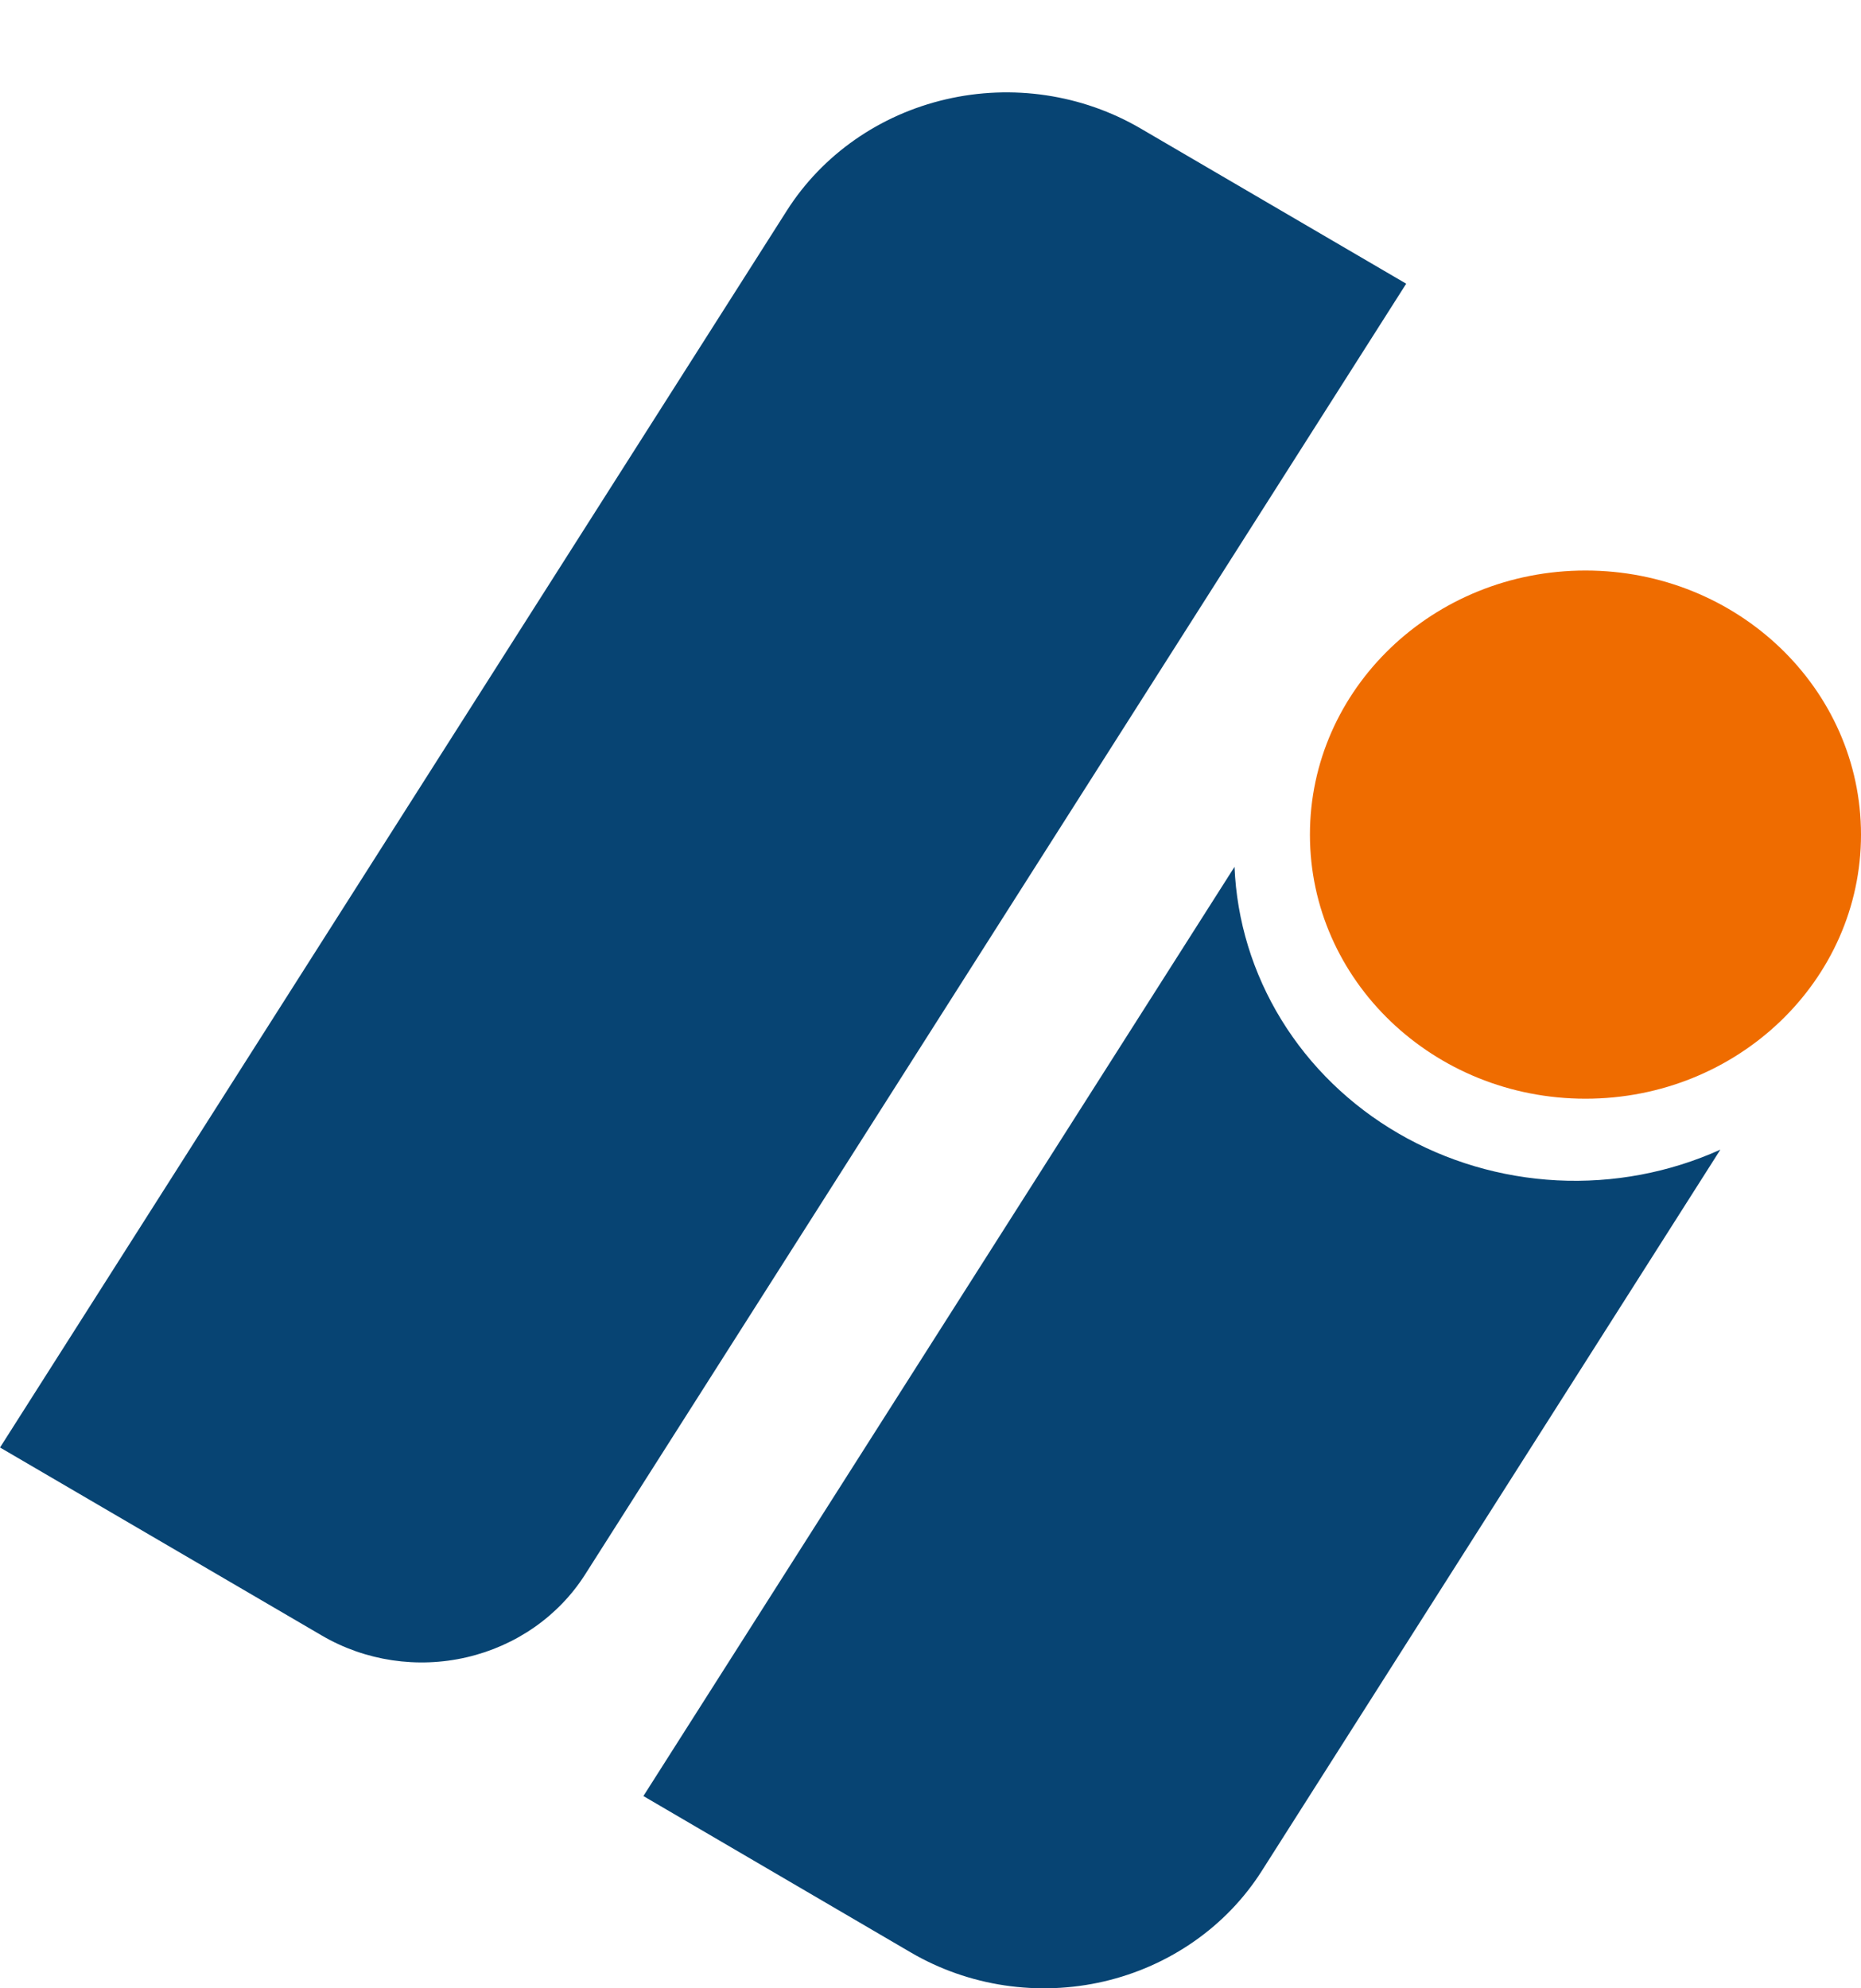 <svg width="44" height="47" viewBox="0 0 44 47" fill="none" xmlns="http://www.w3.org/2000/svg">
<path d="M37.486 25.971C41.084 25.971 44 23.176 44 19.729C44 16.281 41.084 13.486 37.486 13.486C33.888 13.486 30.971 16.281 30.971 19.729C30.971 23.176 33.888 25.971 37.486 25.971Z" fill="#EF6C00"/>
<path d="M40.675 27.175L29.831 44.227C29.419 44.875 28.877 45.44 28.237 45.887C27.597 46.335 26.872 46.658 26.102 46.837C25.331 47.016 24.532 47.047 23.749 46.93C22.966 46.813 22.215 46.549 21.538 46.154L15.212 42.455L29.188 20.49C29.24 21.765 29.621 23.007 30.296 24.106C30.971 25.205 31.92 26.127 33.058 26.789C34.196 27.451 35.487 27.833 36.816 27.901C38.145 27.968 39.471 27.719 40.675 27.175Z" fill="#074473"/>
<path d="M0 34.217L18.603 4.979C19.443 3.658 20.796 2.712 22.364 2.348C23.933 1.983 25.588 2.231 26.966 3.036L33.247 6.706L13.835 37.216C13.21 38.199 12.203 38.903 11.036 39.174C9.869 39.446 8.637 39.261 7.612 38.662L0.001 34.216L0 34.217Z" fill="#074473"/>
</svg>
